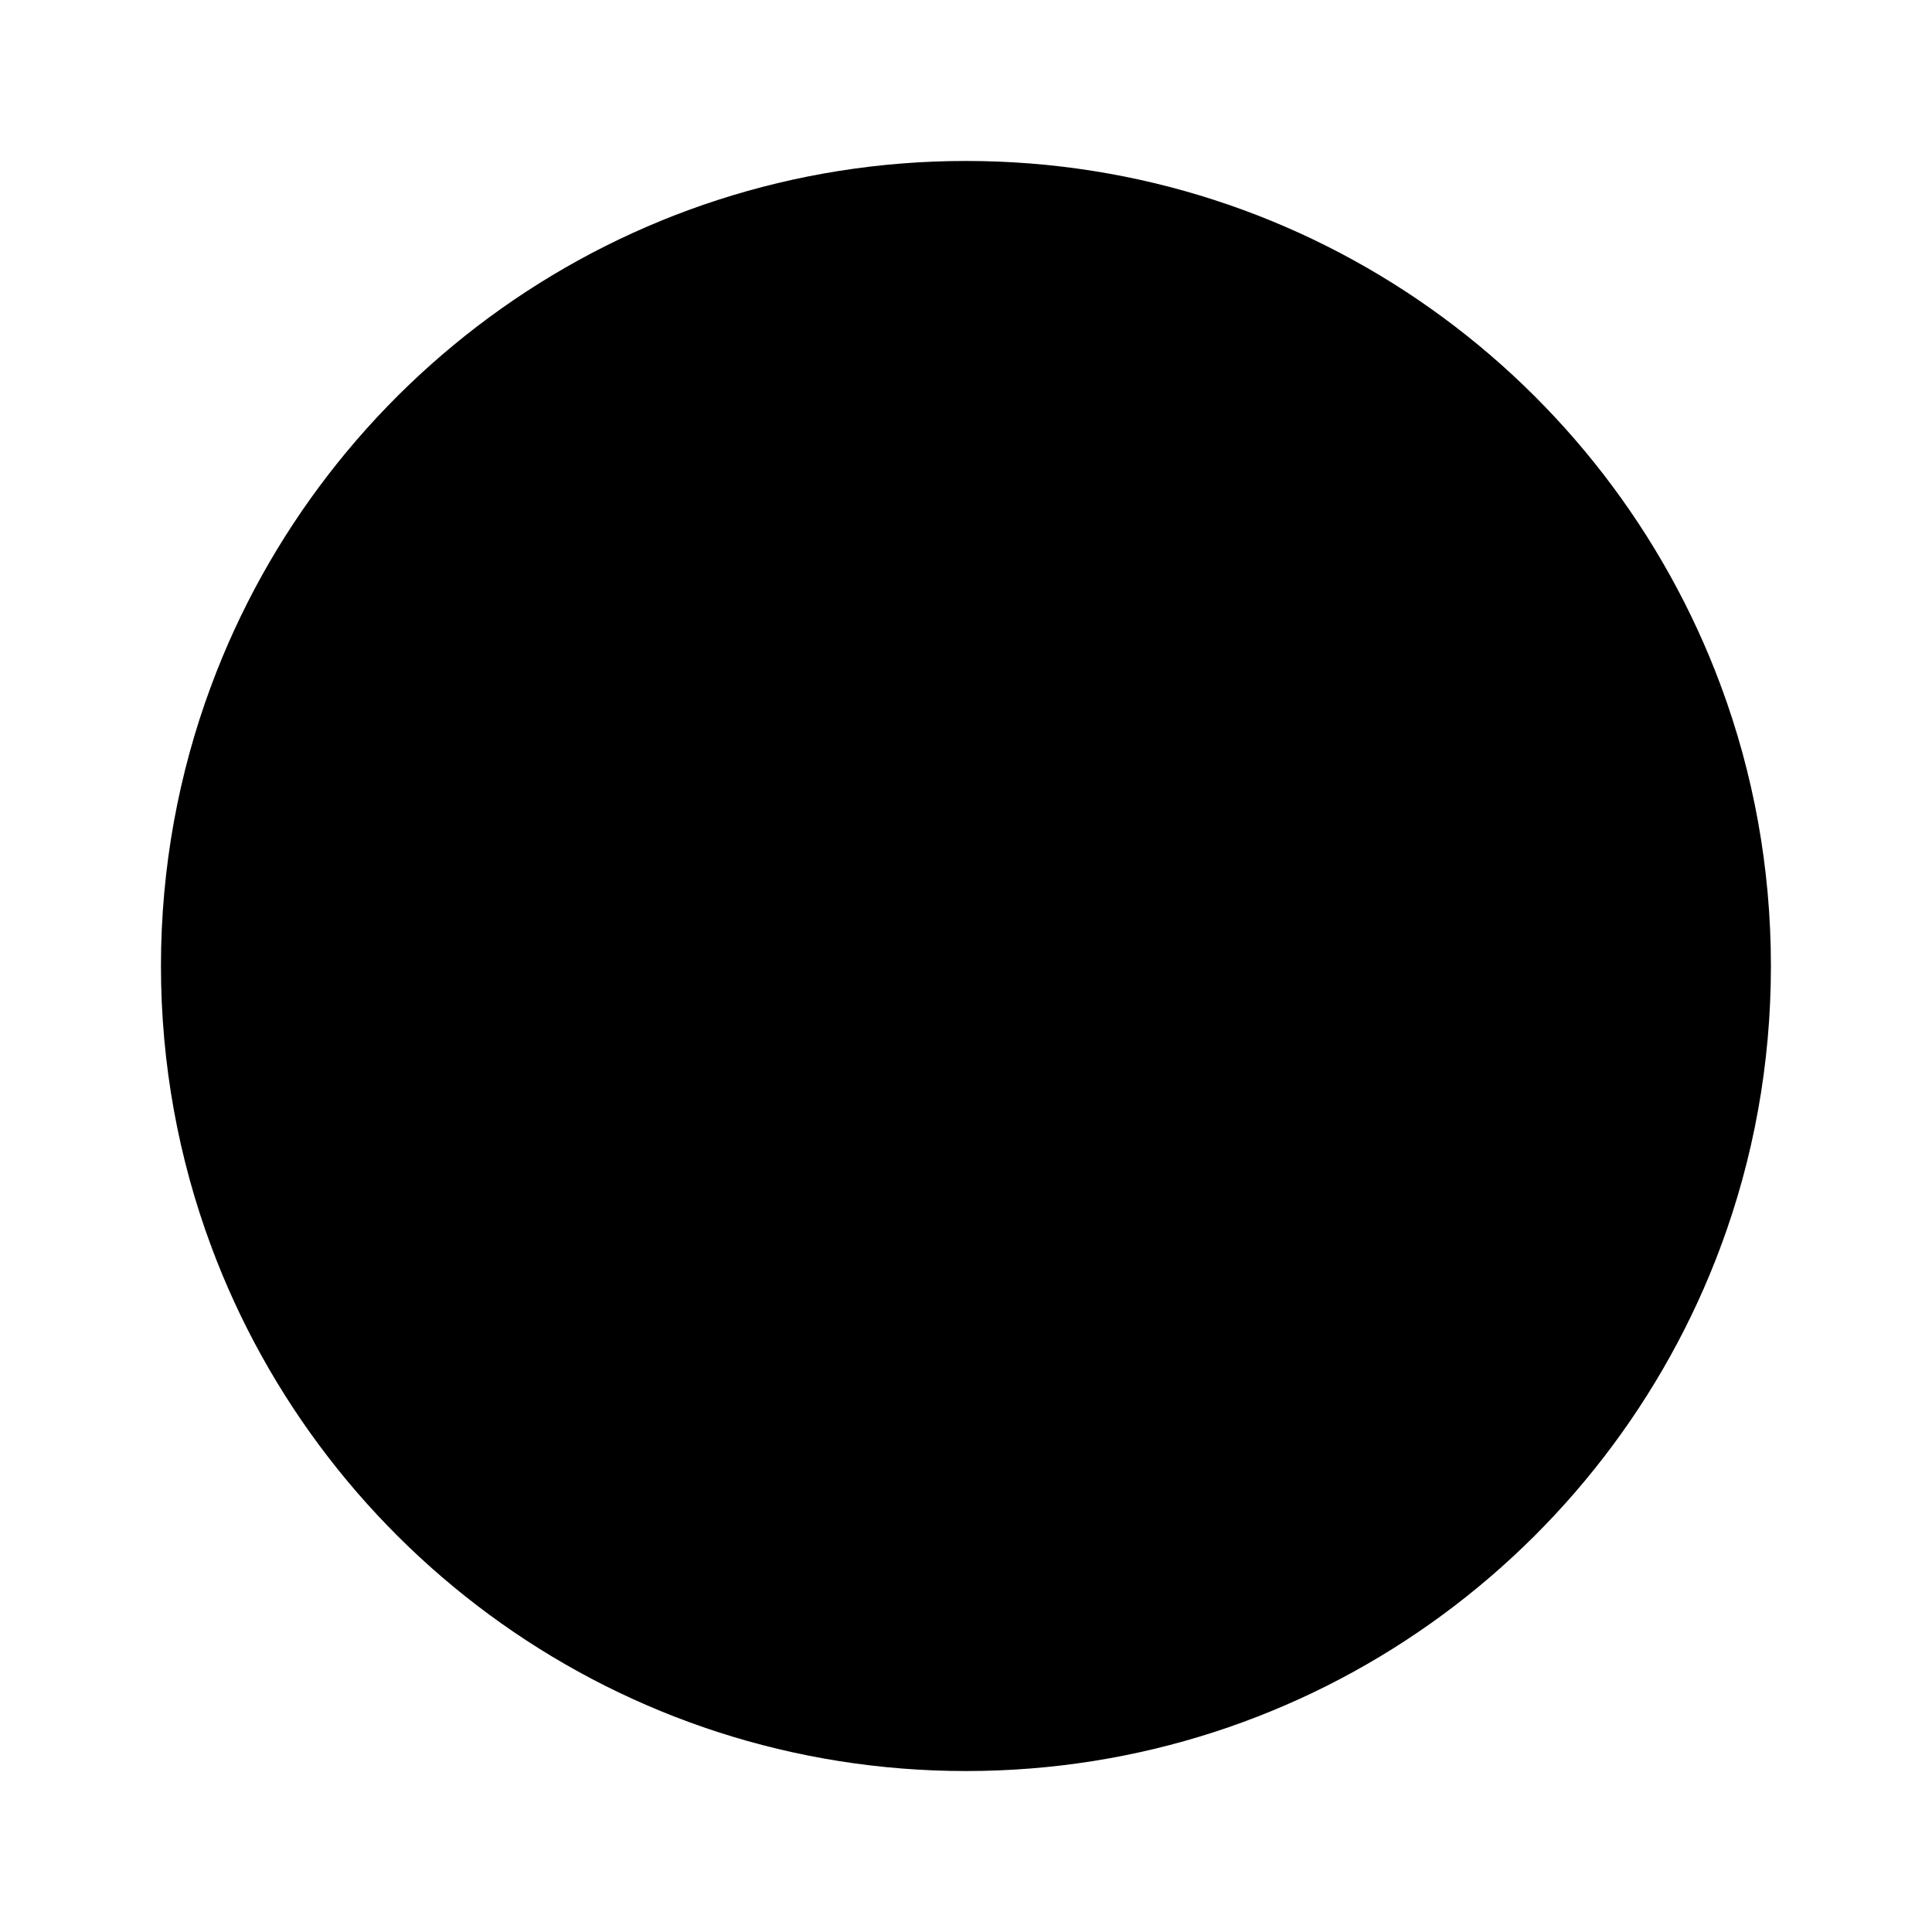 <svg width="16" height="16" viewBox="0 0 16 16" fill="none" xmlns="http://www.w3.org/2000/svg">
<path d="M1.748 10.319C2.69 12.857 5.134 14.667 8 14.667C10.867 14.667 13.31 12.857 14.252 10.319L8 9.739L1.748 10.319Z" fill="#FFDA44" style="fill:#FFDA44;fill:color(display-p3 1 0.855 0.267);fill-opacity:1;"/>
<path d="M8 1.333C5.134 1.333 2.69 3.142 1.748 5.681L8 6.261L14.252 5.681C13.31 3.142 10.867 1.333 8 1.333Z" fill="black" style="fill:black;fill-opacity:1;"/>
<path d="M1.748 5.681C1.48 6.403 1.333 7.185 1.333 8C1.333 8.815 1.48 9.597 1.748 10.319H14.252C14.52 9.597 14.666 8.815 14.666 8C14.666 7.185 14.52 6.403 14.252 5.681H1.748Z" fill="#D80027" style="fill:#D80027;fill:color(display-p3 0.847 0 0.153);fill-opacity:1;"/>
</svg>
